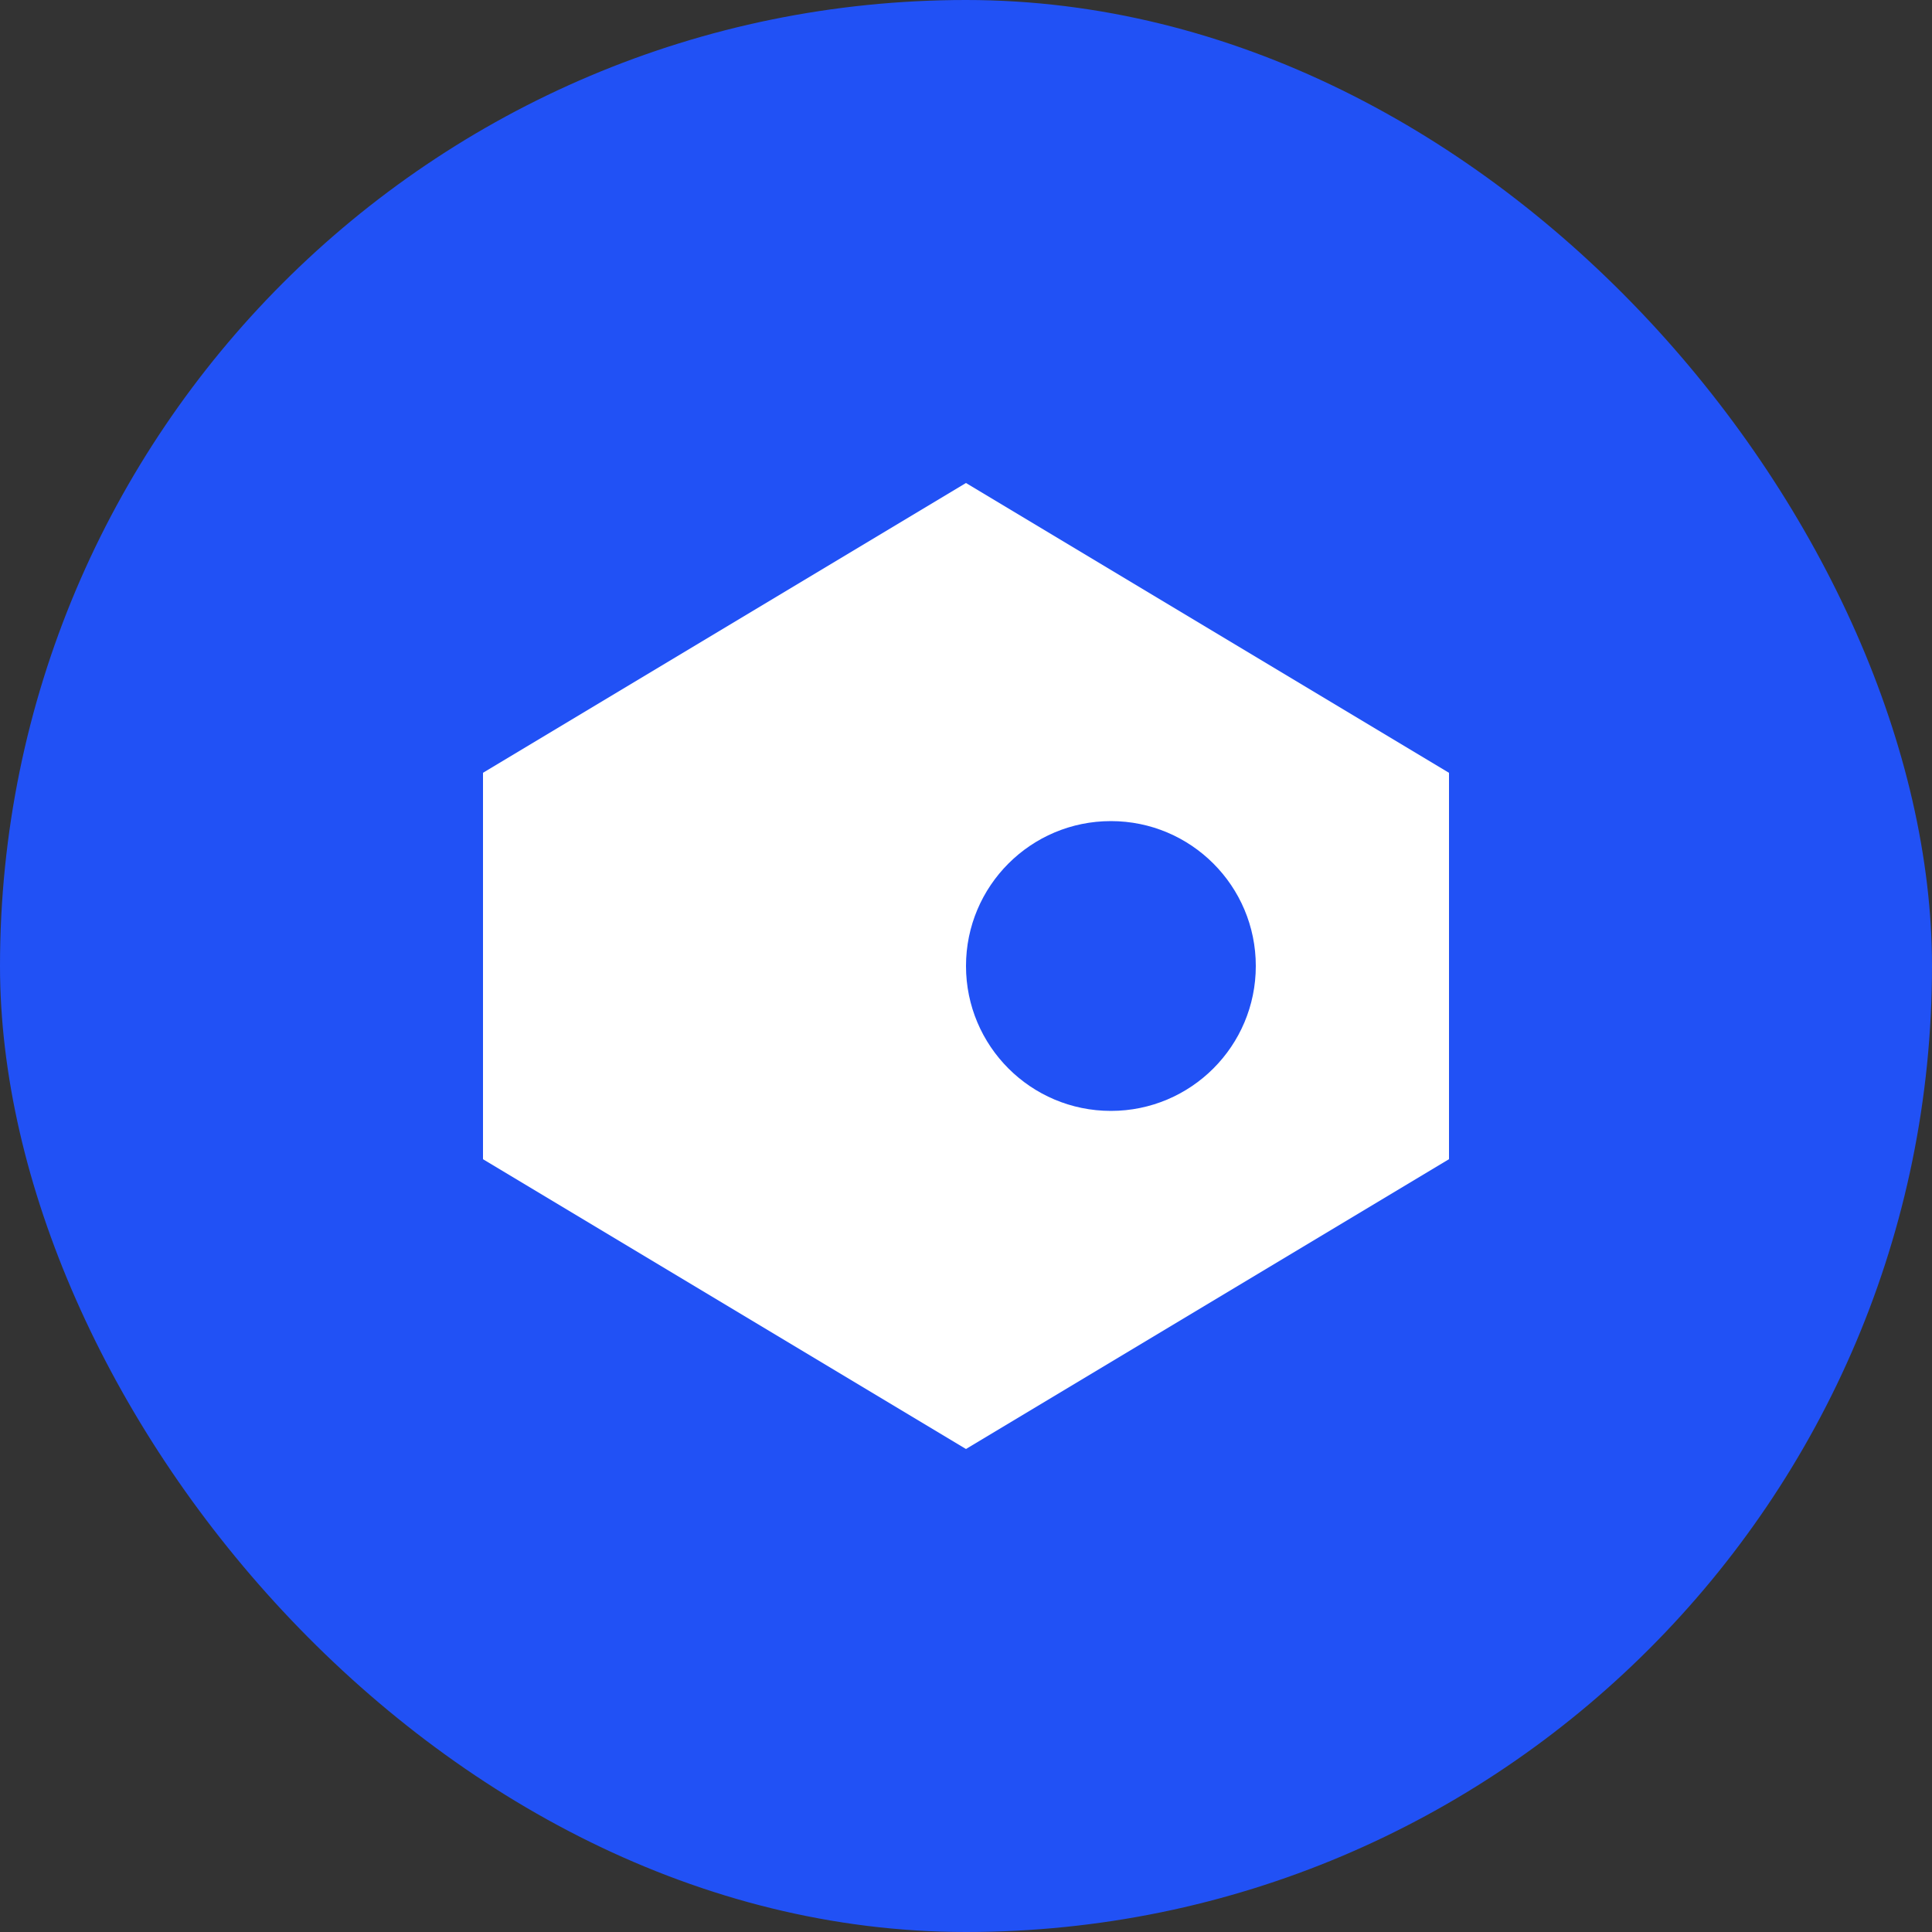 <svg width="40" height="40" viewBox="0 0 40 40" fill="none" xmlns="http://www.w3.org/2000/svg">
  <rect x="0" y="0" width="40" height="40" fill="#333333" stroke="none"/>
  <rect width="40" height="40" rx="20" fill="#2151F5"/>
  <path d="M20 10L10 16V24L20 30L30 24V16L20 10ZM23 23C21.343 23 20 21.657 20 20C20 18.343 21.343 17 23 17C24.657 17 26 18.343 26 20C26 21.657 24.657 23 23 23Z" fill="white"/>
</svg> 